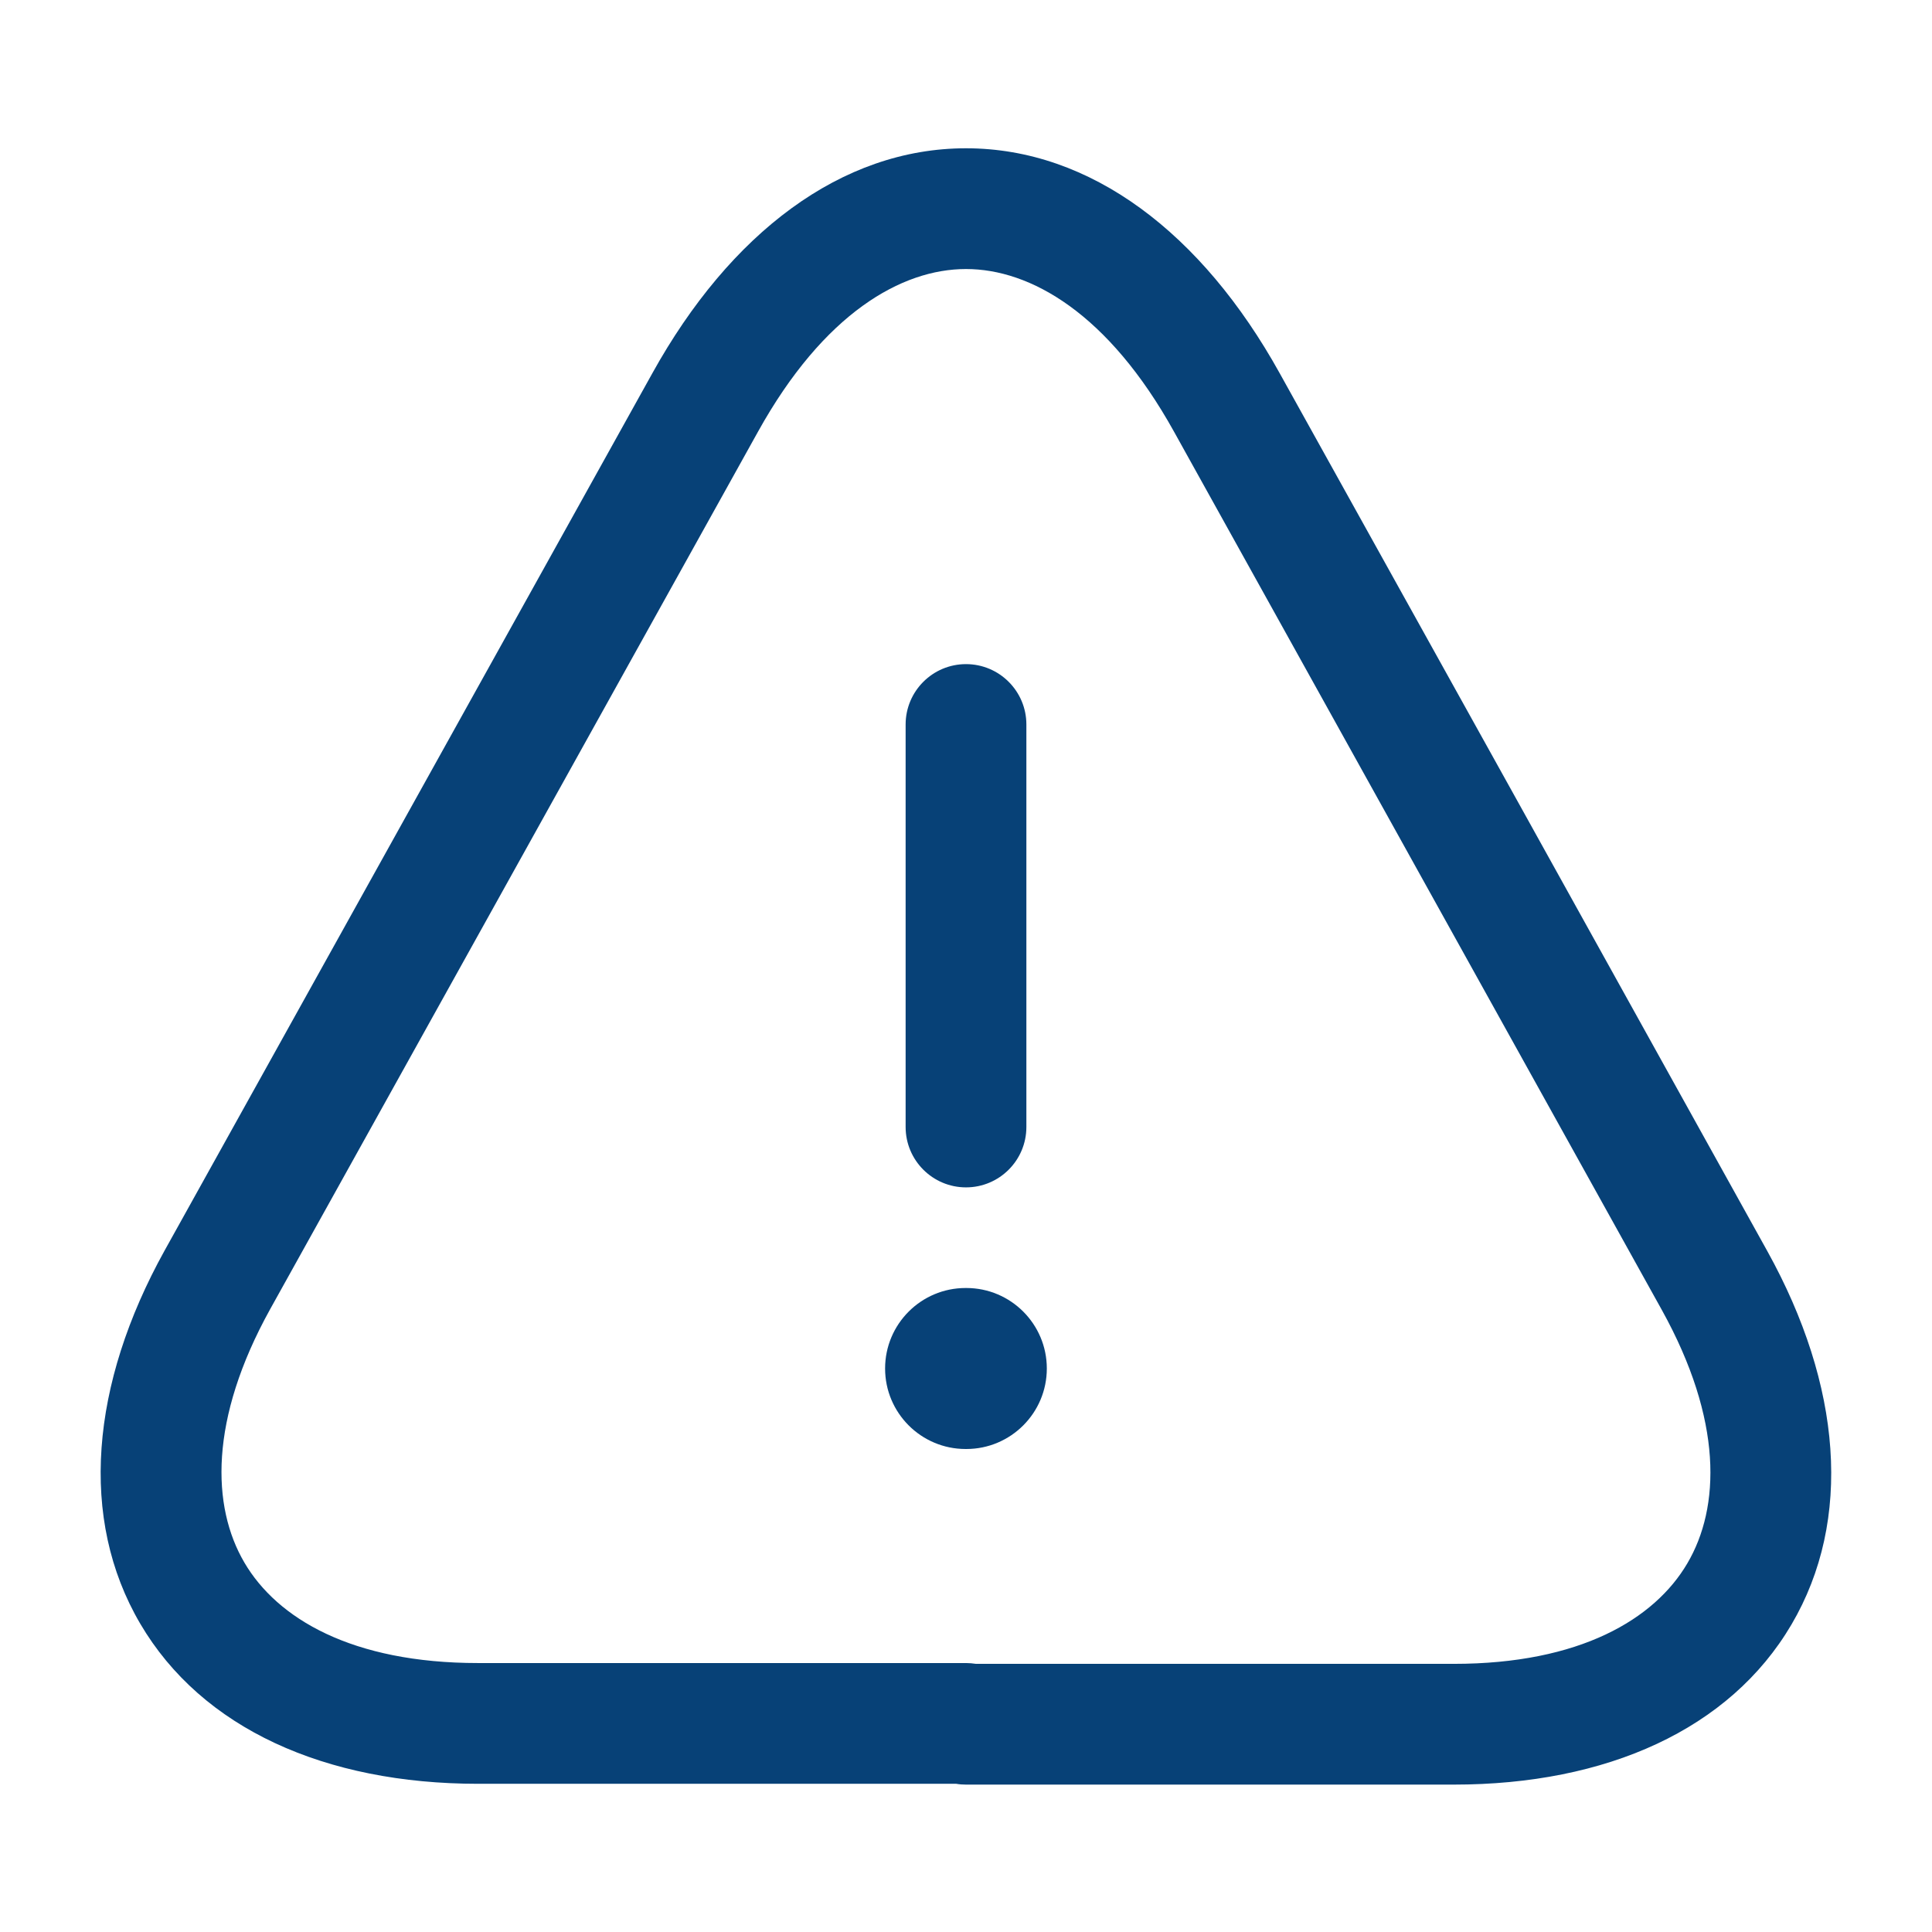 <svg width="24" height="24" viewBox="0 0 24 24" fill="none" xmlns="http://www.w3.org/2000/svg">
<g id="danger">
<path id="Vector (Stroke)" fill-rule="evenodd" clip-rule="evenodd" d="M12 8.25C12.414 8.25 12.75 8.586 12.75 9V14C12.75 14.414 12.414 14.75 12 14.75C11.586 14.75 11.25 14.414 11.25 14V9C11.25 8.586 11.586 8.25 12 8.25Z" fill="#074177"/>
<path id="Vector (Stroke)_2" fill-rule="evenodd" clip-rule="evenodd" d="M12 3.342C11.2 3.342 10.233 3.891 9.416 5.363L3.356 16.263C2.596 17.635 2.628 18.716 3.036 19.411C3.443 20.105 4.37 20.659 5.94 20.659H12.001C12.043 20.659 12.084 20.663 12.124 20.669H18.06C19.625 20.669 20.553 20.115 20.961 19.42C21.37 18.725 21.404 17.644 20.644 16.273L14.585 5.364C13.768 3.891 12.8 3.342 12 3.342ZM11.879 22.159H5.94C4.041 22.159 2.508 21.474 1.742 20.17C0.977 18.867 1.125 17.194 2.044 15.536L8.104 4.636C8.104 4.636 8.105 4.635 8.104 4.636C9.068 2.898 10.45 1.842 12 1.842C13.55 1.842 14.932 2.898 15.896 4.635L18.836 9.925L21.956 15.545C22.876 17.205 23.02 18.878 22.254 20.181C21.488 21.484 19.956 22.169 18.06 22.169H12.001C11.96 22.169 11.918 22.166 11.879 22.159Z" fill="#074177"/>
<path id="Vector (Stroke)_3" fill-rule="evenodd" clip-rule="evenodd" d="M10.995 17C10.995 16.448 11.443 16 11.995 16H12.004C12.556 16 13.004 16.448 13.004 17C13.004 17.552 12.556 18 12.004 18H11.995C11.443 18 10.995 17.552 10.995 17Z" fill="#074177"/>
</g>
</svg>
